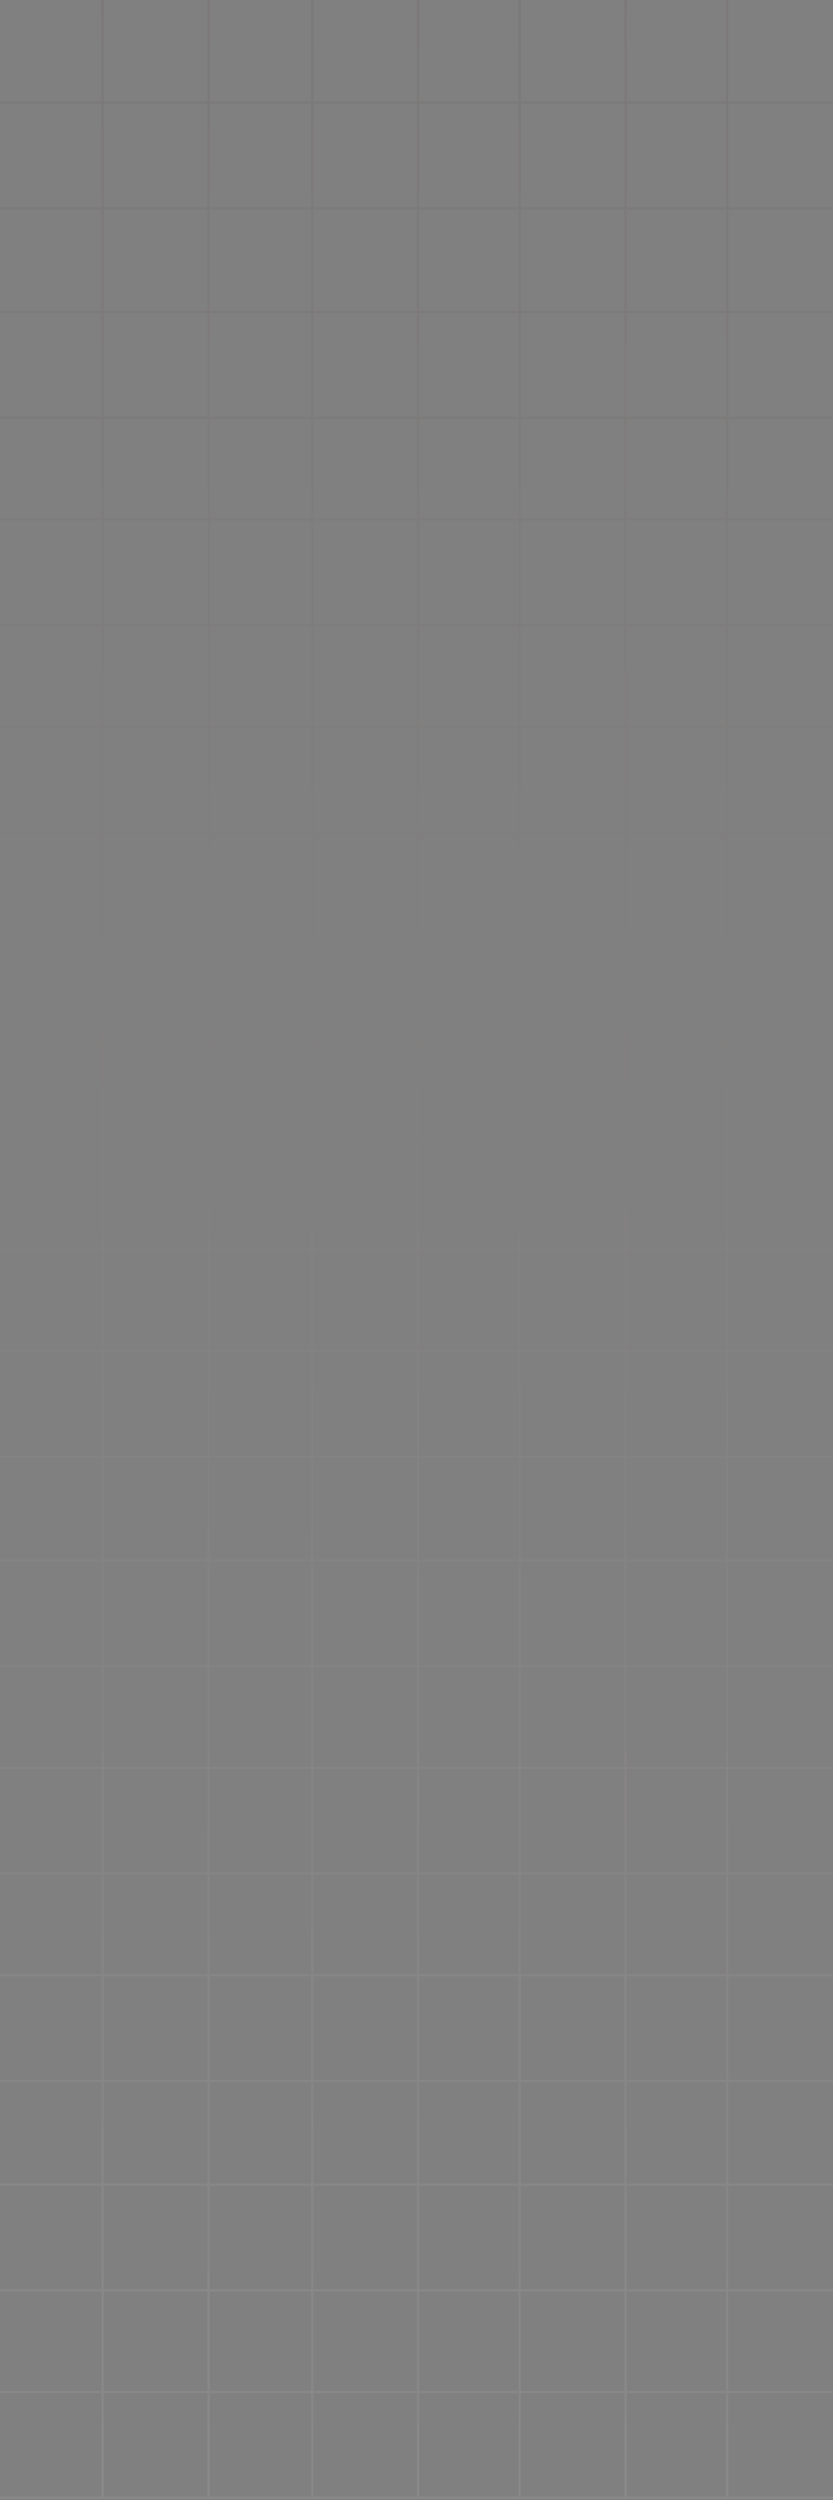 <svg width="375" height="1125" viewBox="0 0 375 1125" fill="none" xmlns="http://www.w3.org/2000/svg">
<rect x="0" y="0" width="375" height="1125" fill="#808080" stroke="none"/>
<path d="M46.233 0L46.233 1124M93.867 0L93.867 1124M140.567 0L140.567 1124M188.201 0L188.2 1124M233.966 0L233.966 1124M281.6 0L281.6 1124M327.366 0L327.366 1124M375 1124H0M375 46.192L0 46.192M375 93.783L0 93.783M375 140.442L0 140.442M375 188.033L0 188.033M375 233.758L0 233.758M375 281.35L0 281.35M375 327.075L0 327.075M375 374.667L0 374.667M375 421.325L0 421.325M375 468.917L0 468.916M375 514.642L0 514.642M375 562.233L0 562.233M375 607.959L0 607.958M375 655.55L0 655.55M375 702.208L0 702.208M375 749.8L0 749.8M375 795.525L0 795.525M375 843.117L0 843.117M375 888.842L0 888.842M375 936.433L0 936.433M375 983.092L0 983.092M375 1030.68L0 1030.68M375 1076.41L0 1076.41" stroke="url(#paint0_linear_90_10019)" stroke-opacity="0.1"/>
<defs>
<linearGradient id="paint0_linear_90_10019" x1="679.25" y1="0" x2="679.25" y2="1357.29" gradientUnits="userSpaceOnUse">
<stop stop-color="#583436"/>
<stop offset="1" stop-color="white"/>
</linearGradient>
</defs>
</svg>
